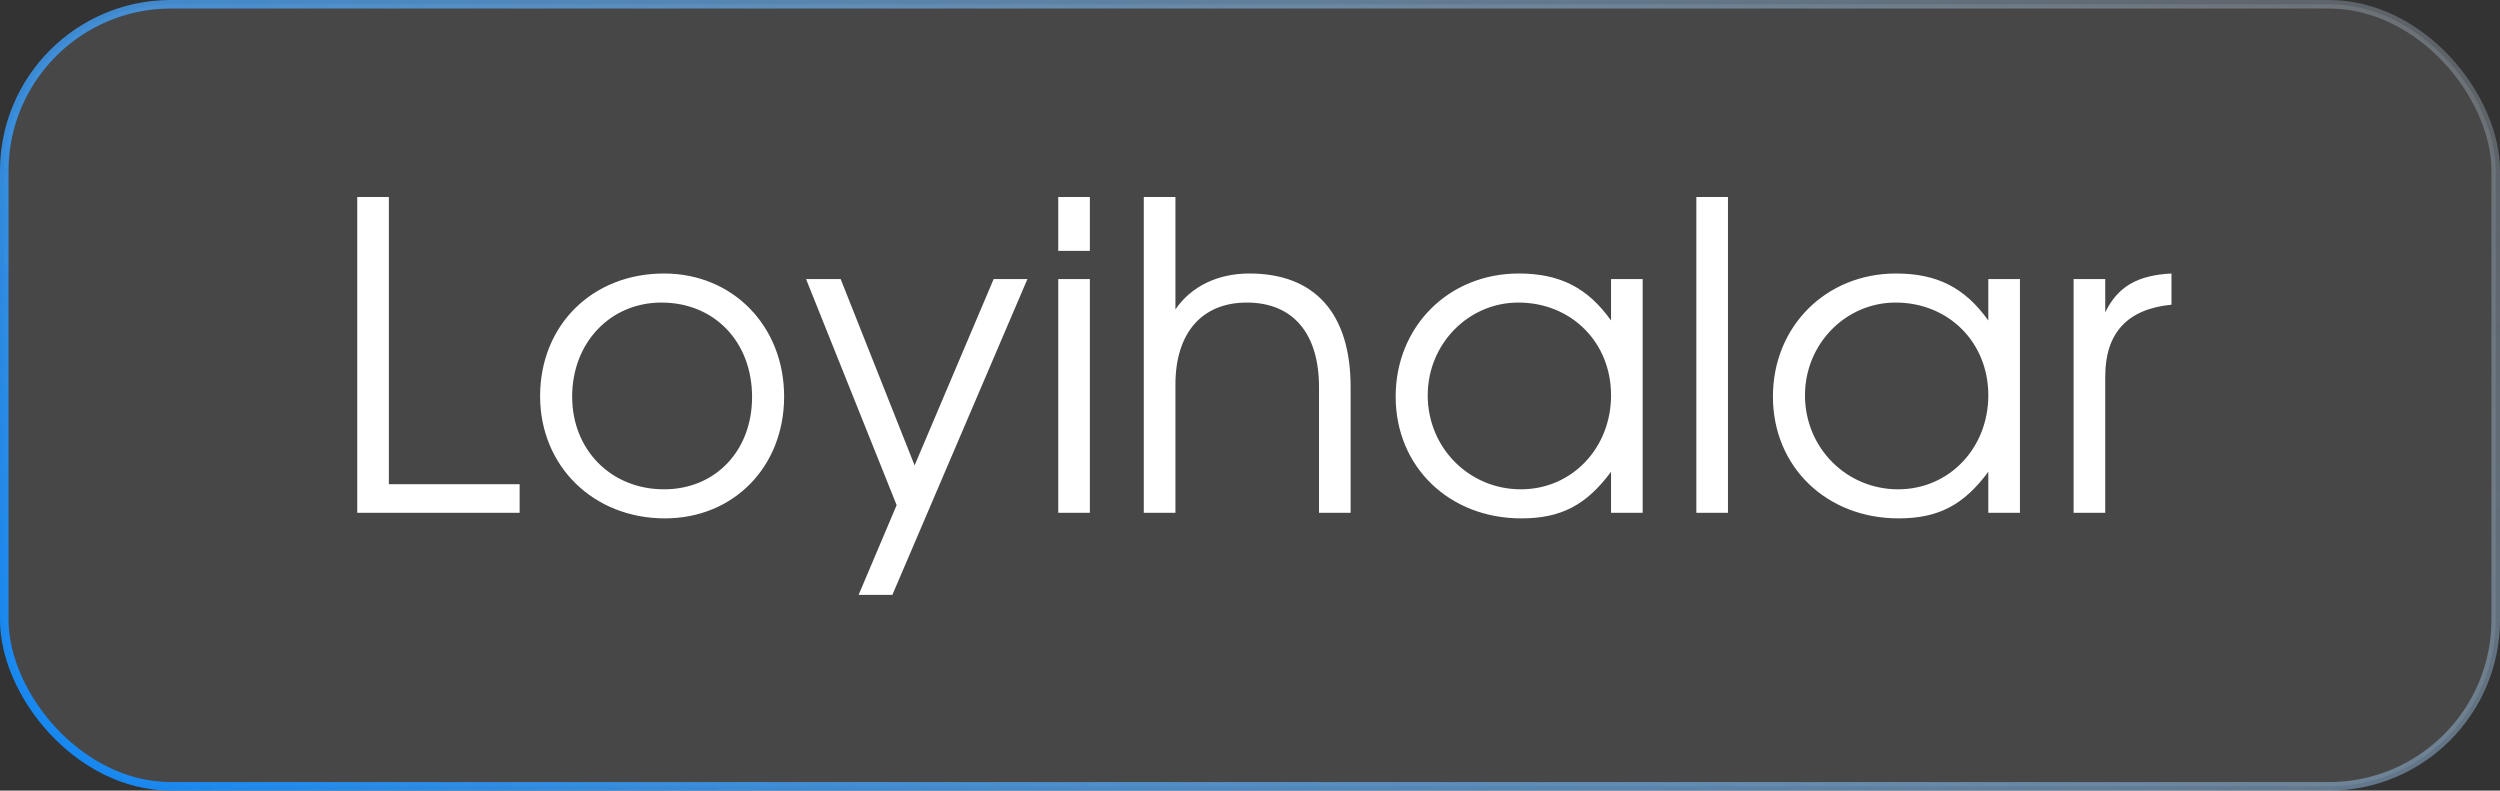 <?xml version="1.0" encoding="UTF-8"?> <svg xmlns="http://www.w3.org/2000/svg" width="117" height="37" viewBox="0 0 117 37" fill="none"><rect x="0" y="0" width="117" height="37" fill="#333333" stroke="none"/><rect x="0.2" y="0.2" width="116.6" height="36.6" rx="7.8" fill="white" fill-opacity="0.1"></rect><rect x="0.2" y="0.2" width="116.6" height="36.6" rx="7.8" stroke="url(#paint0_linear_1594_39746)" stroke-width="0.4"></rect><path d="M16.719 24V9.22H18.199V22.66H24.319V24H16.719ZM25.277 18.54C25.277 15.22 27.718 12.8 31.078 12.8C34.297 12.8 36.697 15.26 36.697 18.56C36.697 21.84 34.337 24.26 31.117 24.26C27.777 24.26 25.277 21.82 25.277 18.54ZM31.078 22.9C33.477 22.9 35.197 21.1 35.197 18.58C35.197 16 33.438 14.16 30.957 14.16C28.558 14.16 26.777 16.04 26.777 18.56C26.777 21.06 28.598 22.9 31.078 22.9ZM40.183 27.84L41.963 23.64L37.723 13.06H39.343L42.803 21.78L46.503 13.06H48.083L41.763 27.84H40.183ZM49.526 24V13.06H51.006V24H49.526ZM49.526 11.74V9.22H51.006V11.74H49.526ZM53.529 24V9.22H55.01V14.48C55.749 13.4 56.989 12.8 58.469 12.8C61.55 12.8 63.209 14.68 63.209 18.12V24H61.73V18.12C61.73 15.6 60.51 14.16 58.349 14.16C56.249 14.16 55.01 15.58 55.01 18V24H53.529ZM65.317 18.56C65.317 15.28 67.797 12.8 71.077 12.8C72.997 12.8 74.297 13.46 75.397 15V13.06H76.877V24H75.397V22.08C74.237 23.64 73.057 24.26 71.197 24.26C67.817 24.26 65.317 21.84 65.317 18.56ZM66.817 18.5C66.817 20.96 68.757 22.9 71.177 22.9C73.557 22.9 75.397 20.98 75.397 18.5C75.397 16.02 73.537 14.16 71.057 14.16C68.717 14.16 66.817 16.1 66.817 18.5ZM79.389 24V9.22H80.869V24H79.389ZM82.973 18.56C82.973 15.28 85.453 12.8 88.733 12.8C90.653 12.8 91.953 13.46 93.053 15V13.06H94.533V24H93.053V22.08C91.893 23.64 90.713 24.26 88.853 24.26C85.473 24.26 82.973 21.84 82.973 18.56ZM84.473 18.5C84.473 20.96 86.413 22.9 88.833 22.9C91.213 22.9 93.053 20.98 93.053 18.5C93.053 16.02 91.193 14.16 88.713 14.16C86.373 14.16 84.473 16.1 84.473 18.5ZM97.045 24V13.06H98.525V14.62C99.105 13.42 100.025 12.88 101.625 12.8V14.26C99.565 14.46 98.525 15.58 98.525 17.62V24H97.045Z" fill="white"></path><defs><linearGradient id="paint0_linear_1594_39746" x1="135.578" y1="-10.364" x2="37.197" y2="85.751" gradientUnits="userSpaceOnUse"><stop stop-color="white" stop-opacity="0.1"></stop><stop offset="1" stop-color="#0084FF"></stop></linearGradient></defs></svg> 